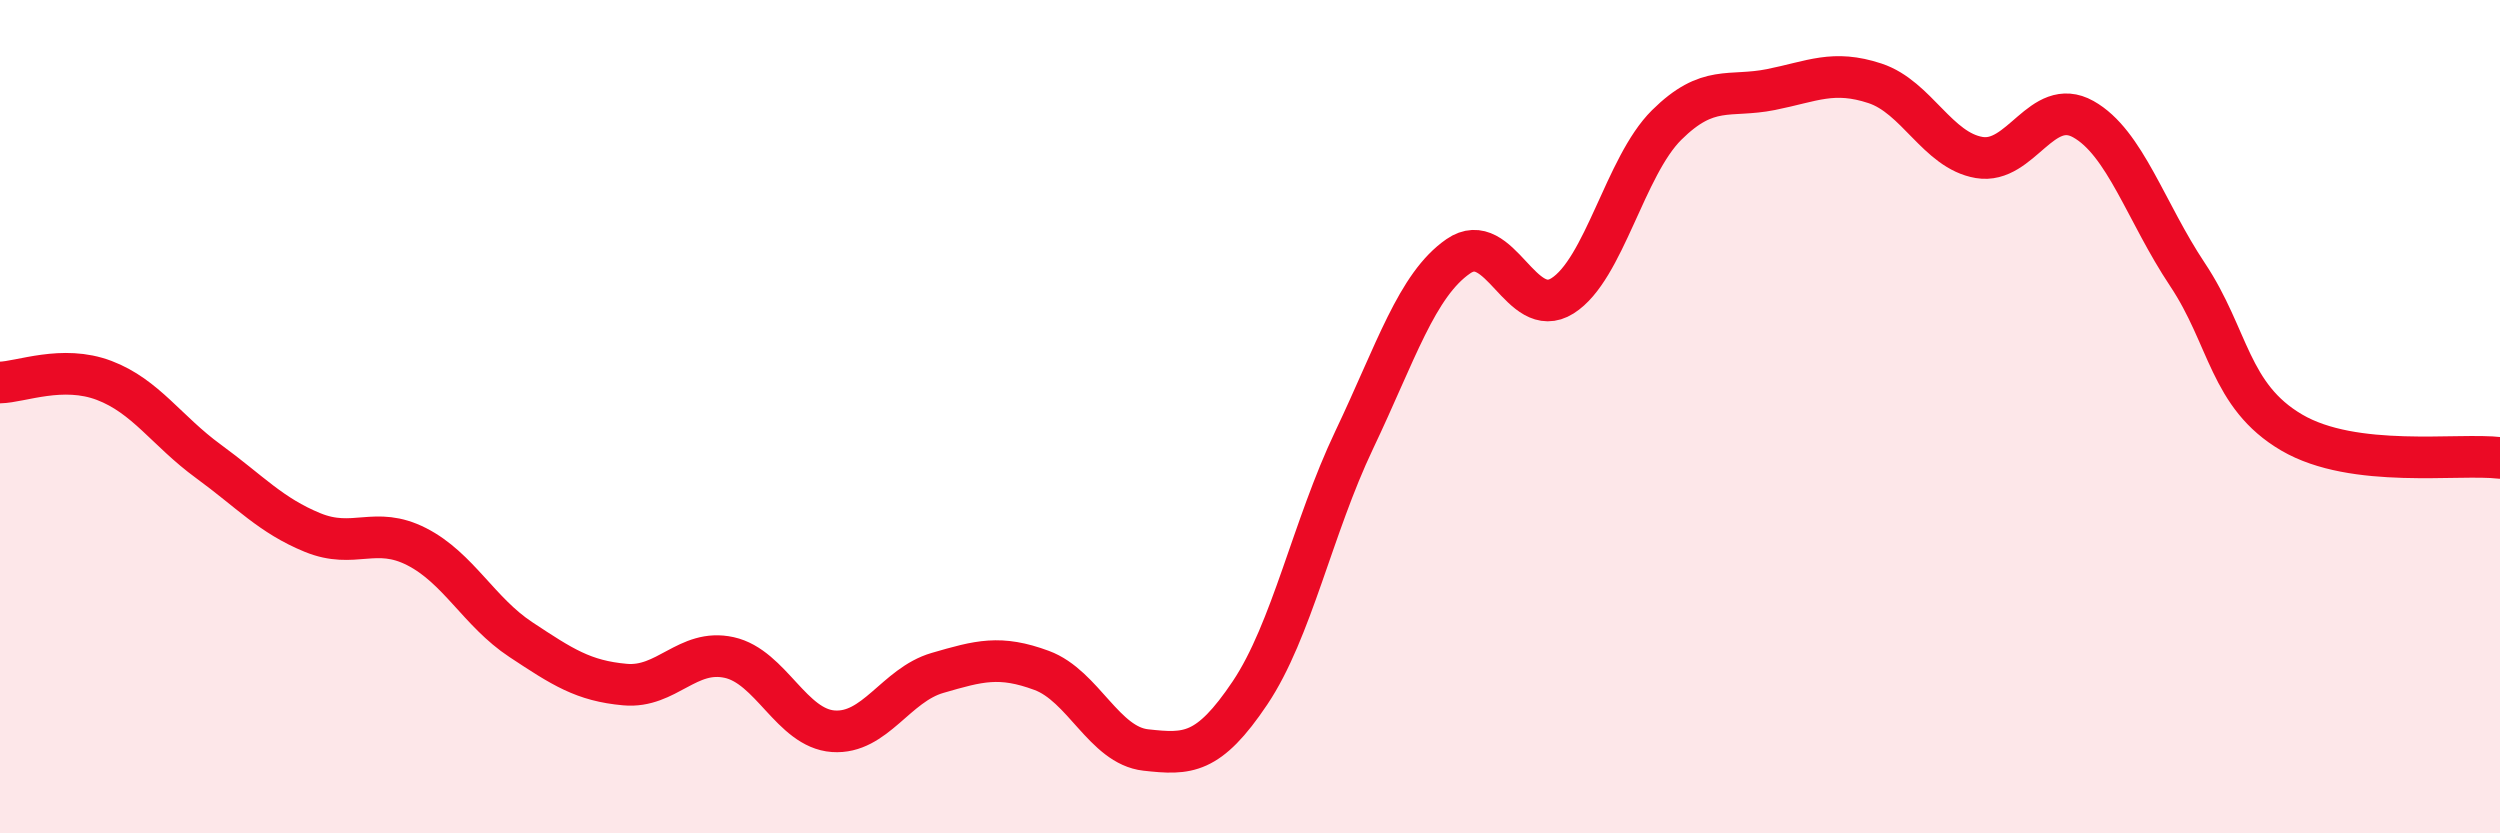 
    <svg width="60" height="20" viewBox="0 0 60 20" xmlns="http://www.w3.org/2000/svg">
      <path
        d="M 0,9.18 C 0.5,9.17 1.5,8.75 2.5,9.13 C 3.5,9.51 4,10.34 5,11.07 C 6,11.8 6.5,12.37 7.5,12.78 C 8.5,13.19 9,12.61 10,13.12 C 11,13.63 11.5,14.69 12.5,15.35 C 13.5,16.01 14,16.34 15,16.43 C 16,16.52 16.5,15.56 17.5,15.78 C 18.5,16 19,17.48 20,17.55 C 21,17.62 21.5,16.44 22.5,16.15 C 23.5,15.86 24,15.72 25,16.09 C 26,16.46 26.5,17.89 27.5,18 C 28.5,18.11 29,18.12 30,16.63 C 31,15.14 31.5,12.66 32.5,10.56 C 33.5,8.46 34,6.84 35,6.15 C 36,5.46 36.5,7.73 37.5,7.1 C 38.5,6.47 39,3.99 40,3 C 41,2.01 41.5,2.35 42.5,2.15 C 43.5,1.95 44,1.67 45,2 C 46,2.33 46.5,3.61 47.5,3.78 C 48.5,3.95 49,2.3 50,2.86 C 51,3.42 51.5,5.09 52.5,6.59 C 53.5,8.09 53.5,9.5 55,10.38 C 56.5,11.26 59,10.87 60,10.99L60 20L0 20Z"
        fill="#EB0A25"
        opacity="0.1"
        stroke-linecap="round"
        stroke-linejoin="round"
      />
      <path
        d="M 0,9.18 C 0.5,9.17 1.5,8.75 2.5,9.13 C 3.5,9.51 4,10.34 5,11.07 C 6,11.8 6.5,12.37 7.5,12.78 C 8.5,13.19 9,12.61 10,13.12 C 11,13.63 11.5,14.69 12.5,15.35 C 13.5,16.01 14,16.34 15,16.43 C 16,16.52 16.5,15.56 17.5,15.78 C 18.5,16 19,17.48 20,17.55 C 21,17.62 21.5,16.44 22.5,16.15 C 23.5,15.86 24,15.72 25,16.09 C 26,16.46 26.5,17.89 27.5,18 C 28.5,18.11 29,18.12 30,16.63 C 31,15.14 31.5,12.66 32.5,10.56 C 33.5,8.46 34,6.84 35,6.15 C 36,5.46 36.5,7.73 37.5,7.1 C 38.5,6.47 39,3.99 40,3 C 41,2.01 41.5,2.35 42.5,2.15 C 43.5,1.95 44,1.67 45,2 C 46,2.33 46.5,3.61 47.5,3.78 C 48.5,3.95 49,2.3 50,2.86 C 51,3.42 51.5,5.09 52.5,6.59 C 53.5,8.09 53.5,9.5 55,10.38 C 56.5,11.26 59,10.87 60,10.99"
        stroke="#EB0A25"
        stroke-width="1"
        fill="none"
        stroke-linecap="round"
        stroke-linejoin="round"
      />
    </svg>
  